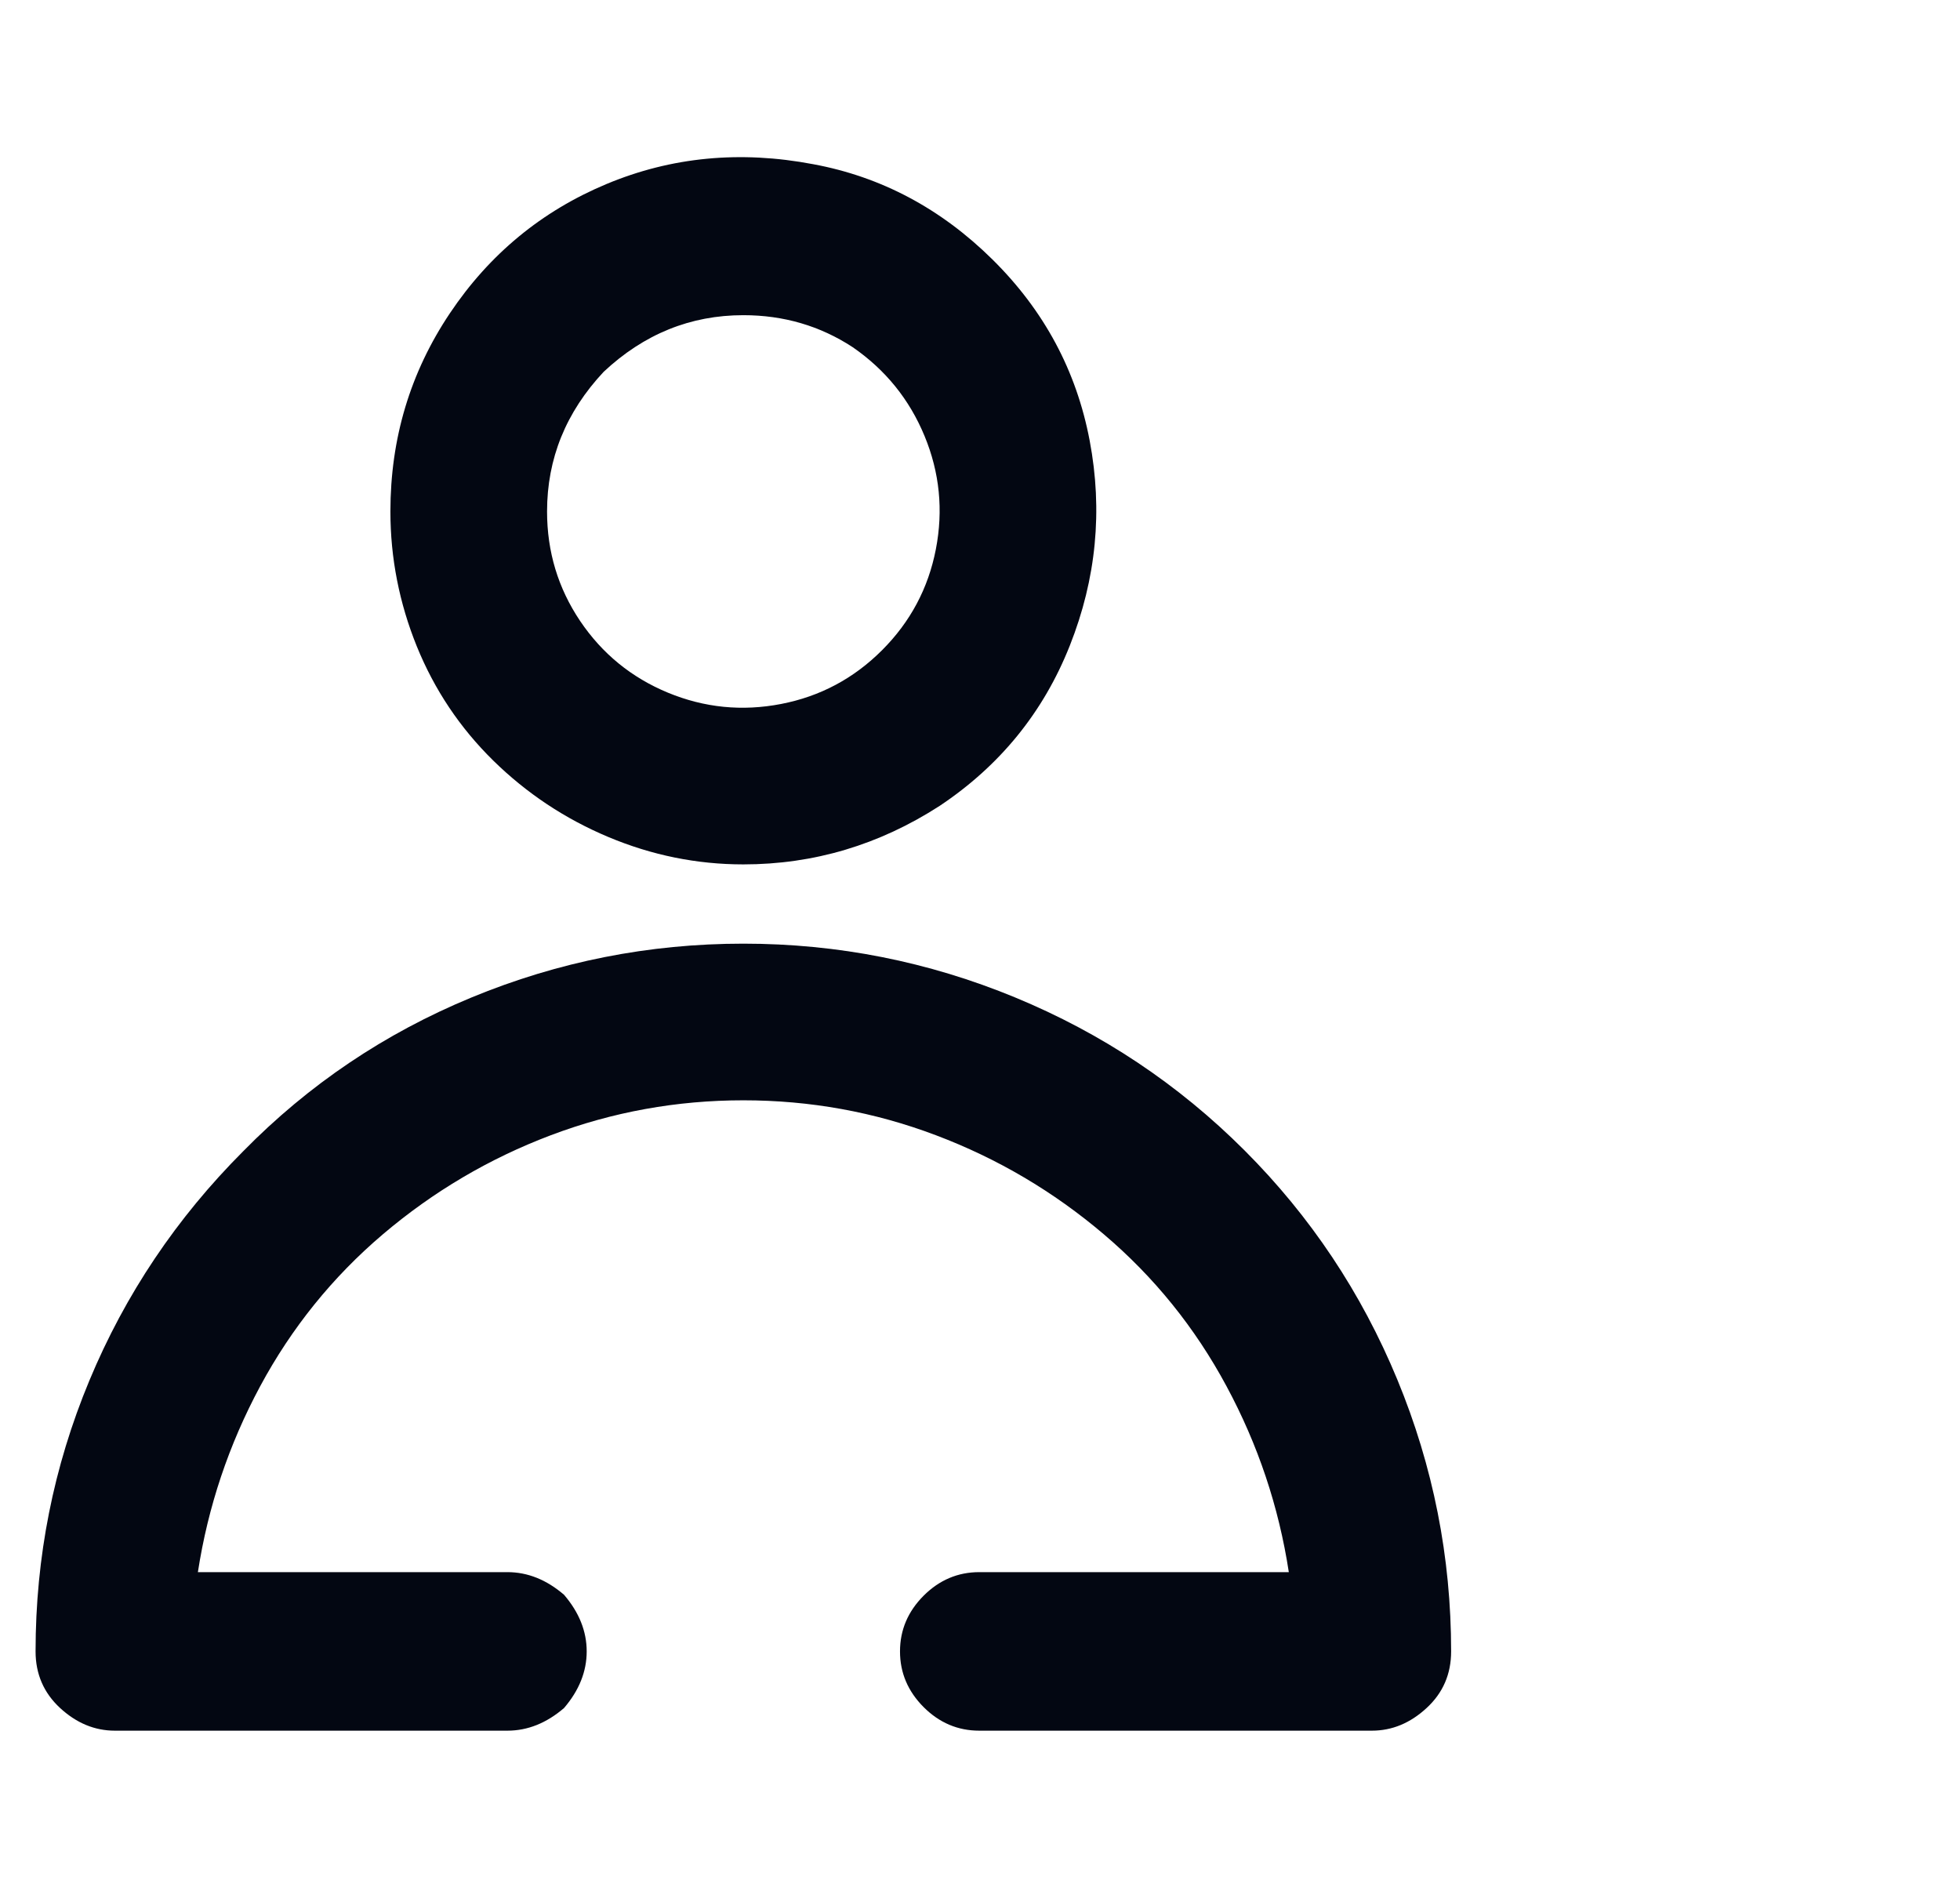<svg width="27" height="26" viewBox="0 0 27 26" fill="none" xmlns="http://www.w3.org/2000/svg">
<g clip-path="url(#clip0_1_5608)">
<path d="M12.944 11.102C12.112 11.639 11.211 11.908 10.24 11.908C9.599 11.908 8.979 11.782 8.381 11.531C7.783 11.28 7.255 10.929 6.795 10.478C6.336 10.027 5.985 9.503 5.742 8.905C5.5 8.307 5.378 7.687 5.378 7.046C5.378 6.041 5.651 5.131 6.197 4.316C6.743 3.501 7.463 2.908 8.355 2.535C9.248 2.162 10.197 2.071 11.202 2.262C12.138 2.435 12.962 2.873 13.672 3.575C14.383 4.277 14.829 5.109 15.011 6.071C15.193 7.033 15.102 7.973 14.738 8.892C14.374 9.811 13.776 10.547 12.944 11.102ZM11.748 4.784C11.298 4.489 10.795 4.342 10.24 4.342C9.512 4.342 8.871 4.602 8.316 5.122C7.796 5.677 7.536 6.318 7.536 7.046C7.536 7.601 7.688 8.103 7.991 8.554C8.295 9.005 8.698 9.334 9.2 9.542C9.703 9.75 10.223 9.802 10.76 9.698C11.298 9.594 11.761 9.347 12.151 8.957C12.541 8.567 12.788 8.103 12.892 7.566C12.996 7.029 12.944 6.509 12.736 6.006C12.528 5.503 12.199 5.096 11.748 4.784ZM3.35 15.86C4.252 14.941 5.3 14.235 6.496 13.741C7.692 13.247 8.94 13 10.24 13C11.54 13 12.788 13.247 13.984 13.741C15.18 14.235 16.233 14.937 17.143 15.847C18.053 16.757 18.755 17.81 19.249 19.006C19.743 20.202 19.99 21.45 19.99 22.75C19.99 23.062 19.878 23.322 19.652 23.53C19.427 23.738 19.176 23.842 18.898 23.842H13.49C13.196 23.842 12.94 23.734 12.723 23.517C12.507 23.3 12.398 23.045 12.398 22.75C12.398 22.455 12.507 22.2 12.723 21.983C12.94 21.766 13.196 21.658 13.49 21.658H17.754C17.616 20.757 17.33 19.903 16.896 19.097C16.463 18.291 15.9 17.593 15.206 17.004C14.513 16.415 13.742 15.96 12.892 15.639C12.043 15.318 11.159 15.158 10.24 15.158C9.322 15.158 8.438 15.318 7.588 15.639C6.739 15.96 5.968 16.415 5.274 17.004C4.581 17.593 4.018 18.291 3.584 19.097C3.151 19.903 2.865 20.757 2.726 21.658H6.99C7.268 21.658 7.528 21.762 7.77 21.97C7.978 22.213 8.082 22.473 8.082 22.75C8.082 23.027 7.978 23.287 7.77 23.53C7.528 23.738 7.268 23.842 6.99 23.842H1.582C1.305 23.842 1.054 23.738 0.828 23.53C0.603 23.322 0.49 23.062 0.49 22.75C0.49 21.45 0.737 20.206 1.231 19.019C1.725 17.832 2.432 16.779 3.35 15.86Z" fill="#030712"/>
</g>
<defs>
<clipPath id="clip0_1_5608">
<rect width="26" height="26" fill="white" transform="matrix(1 0 0 -1 0.33 26)"/>
</clipPath>
</defs>
</svg>
